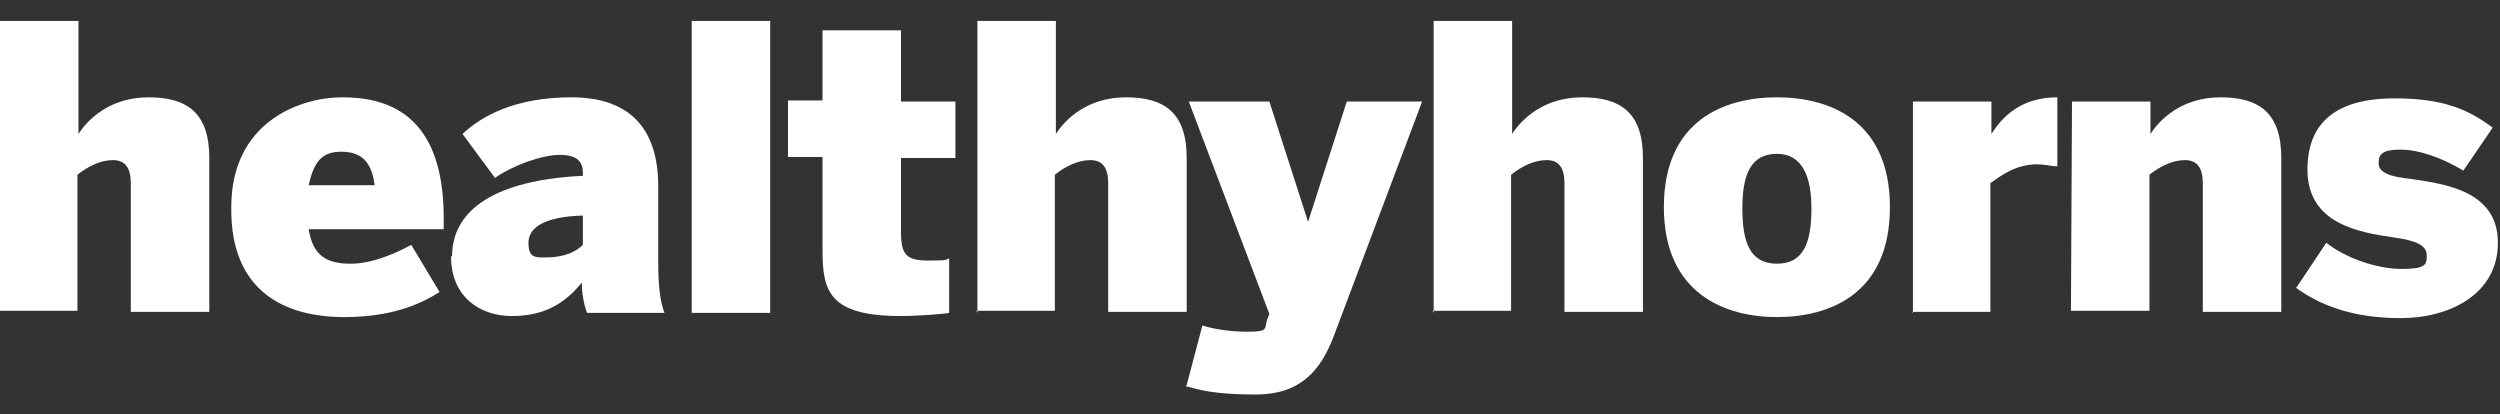 <?xml version="1.0" encoding="utf-8"?>
<!-- Generator: Adobe Illustrator 28.2.0, SVG Export Plug-In . SVG Version: 6.00 Build 0)  -->
<svg version="1.1" id="Layer_1" xmlns="http://www.w3.org/2000/svg" xmlns:xlink="http://www.w3.org/1999/xlink" x="0px" y="0px"
	 viewBox="0 0 238.9 39.6" style="enable-background:new 0 0 238.9 39.6;" xml:space="preserve">
<rect x="0" y="0" width="238.9" height="39.6" fill="#333333" stroke="none"/>
<style type="text/css">
	.st0{fill:#FFFFFF;}
</style>
<path class="st0" d="M0,29.9V2h7.5v10.8c0.9-1.4,3-3.5,6.7-3.5s5.8,1.5,5.8,5.8v14.7h-7.5V17.5c0-1.4-0.5-2.2-1.7-2.2
	s-2.4,0.6-3.4,1.4v13H0V29.9z"/>
<path class="st0" d="M22.1,19.8c0-8.1,6.5-10.5,10.6-10.5s9.7,1.4,9.7,11.5v1.1H29.5c0.4,2.6,1.8,3.3,4,3.3s4.5-1.1,5.8-1.8l2.7,4.5
	c-2.6,1.7-5.7,2.4-9.1,2.4C27.4,30.3,22,28,22.1,19.8L22.1,19.8z M35.8,17.7c-0.3-2.4-1.4-3.2-3.2-3.2s-2.6,0.9-3.1,3.2H35.8z"/>
<path class="st0" d="M43.2,24.5c0-4.5,4.2-7.3,12.5-7.7v-0.3c0-1-0.5-1.7-2.2-1.7s-4.5,1-6.2,2.2l-3.1-4.2c1.8-1.7,5-3.5,10.4-3.5
	s8.3,2.8,8.3,8.5V25c0,2.4,0.2,3.9,0.6,4.9h-7.4c-0.3-0.8-0.5-1.8-0.5-2.9c-1.7,2.1-3.7,3.2-6.7,3.2s-5.8-1.8-5.8-5.7H43.2z
	 M55.7,23.5v-2.9c-3.6,0.1-5.2,1.1-5.2,2.6s0.7,1.4,1.7,1.4c1.8,0,2.9-0.6,3.5-1.2V23.5z"/>
<path class="st0" d="M66.1,29.9V2h7.5v27.9H66.1z"/>
<path class="st0" d="M78.6,23.8V15h-3.3V9.6h3.3V2.9h7.5v6.8h5.2v5.4h-5.2v7.1c0,2.1,0.5,2.7,2.6,2.7s1.6-0.1,2-0.2v5.2
	c-0.4,0.1-3.1,0.3-4.6,0.3c-6.9,0-7.5-2.4-7.5-6.3V23.8z"/>
<path class="st0" d="M93.4,29.9V2h7.5v10.8c0.9-1.4,3-3.5,6.7-3.5s5.8,1.5,5.8,5.8v14.7h-7.5V17.5c0-1.4-0.5-2.2-1.7-2.2
	s-2.4,0.6-3.4,1.4v13h-7.5L93.4,29.9z"/>
<path class="st0" d="M113.4,36.8l1.5-5.7c0.6,0.2,2.2,0.6,4.3,0.6s1.6-0.3,1.9-1.2l0.2-0.5l-7.7-20.3h7.7l3.7,11.5l0,0l3.7-11.5h7.2
	L127.5,32c-1.3,3.5-3.3,5.7-7.5,5.7s-5.5-0.5-6.7-0.8L113.4,36.8z"/>
<path class="st0" d="M137,29.9V2h7.5v10.8c0.9-1.4,3-3.5,6.7-3.5s5.8,1.5,5.8,5.8v14.7h-7.5V17.5c0-1.4-0.5-2.2-1.7-2.2
	s-2.4,0.6-3.4,1.4v13h-7.5L137,29.9z"/>
<path class="st0" d="M159,19.8c0-8.4,5.9-10.5,10.8-10.5s10.8,2.1,10.8,10.5s-5.9,10.5-10.8,10.5S159,28.1,159,19.8z M173.1,19.9
	c0-2.9-0.8-5.2-3.3-5.2s-3.3,2-3.3,5.2s0.7,5.3,3.3,5.3S173.1,23.1,173.1,19.9z"/>
<path class="st0" d="M182.8,29.9V9.7h7.5v3.1l0,0c0.9-1.4,2.6-3.5,6.3-3.5l0,0v6.6c-0.3,0-1.4-0.2-1.9-0.2c-2.1,0-3.5,1.1-4.5,1.8
	v12.3h-7.5L182.8,29.9z"/>
<path class="st0" d="M198,9.7h7.5v3.1c0.9-1.4,3-3.5,6.7-3.5s5.8,1.5,5.8,5.8v14.7h-7.5V17.5c0-1.4-0.5-2.2-1.7-2.2
	s-2.4,0.6-3.4,1.4v13h-7.5L198,9.7L198,9.7z"/>
<path class="st0" d="M219.5,27.4l2.8-4.2c1.9,1.5,4.9,2.5,7.2,2.5s2.4-0.4,2.4-1.3s-0.9-1.4-3.1-1.7c-3.4-0.5-8.3-1.3-8.3-6.5
	s3.7-6.8,8.3-6.8s7,1,9.4,2.8l-2.8,4.1c-2.2-1.3-4.3-2-6-2s-2.1,0.4-2.1,1.3s1.1,1.3,3.1,1.5c3.4,0.5,8.3,1.2,8.3,6.1
	s-4.6,7.2-9.3,7.2s-7.8-1.3-10-2.9L219.5,27.4z"/>
</svg>
